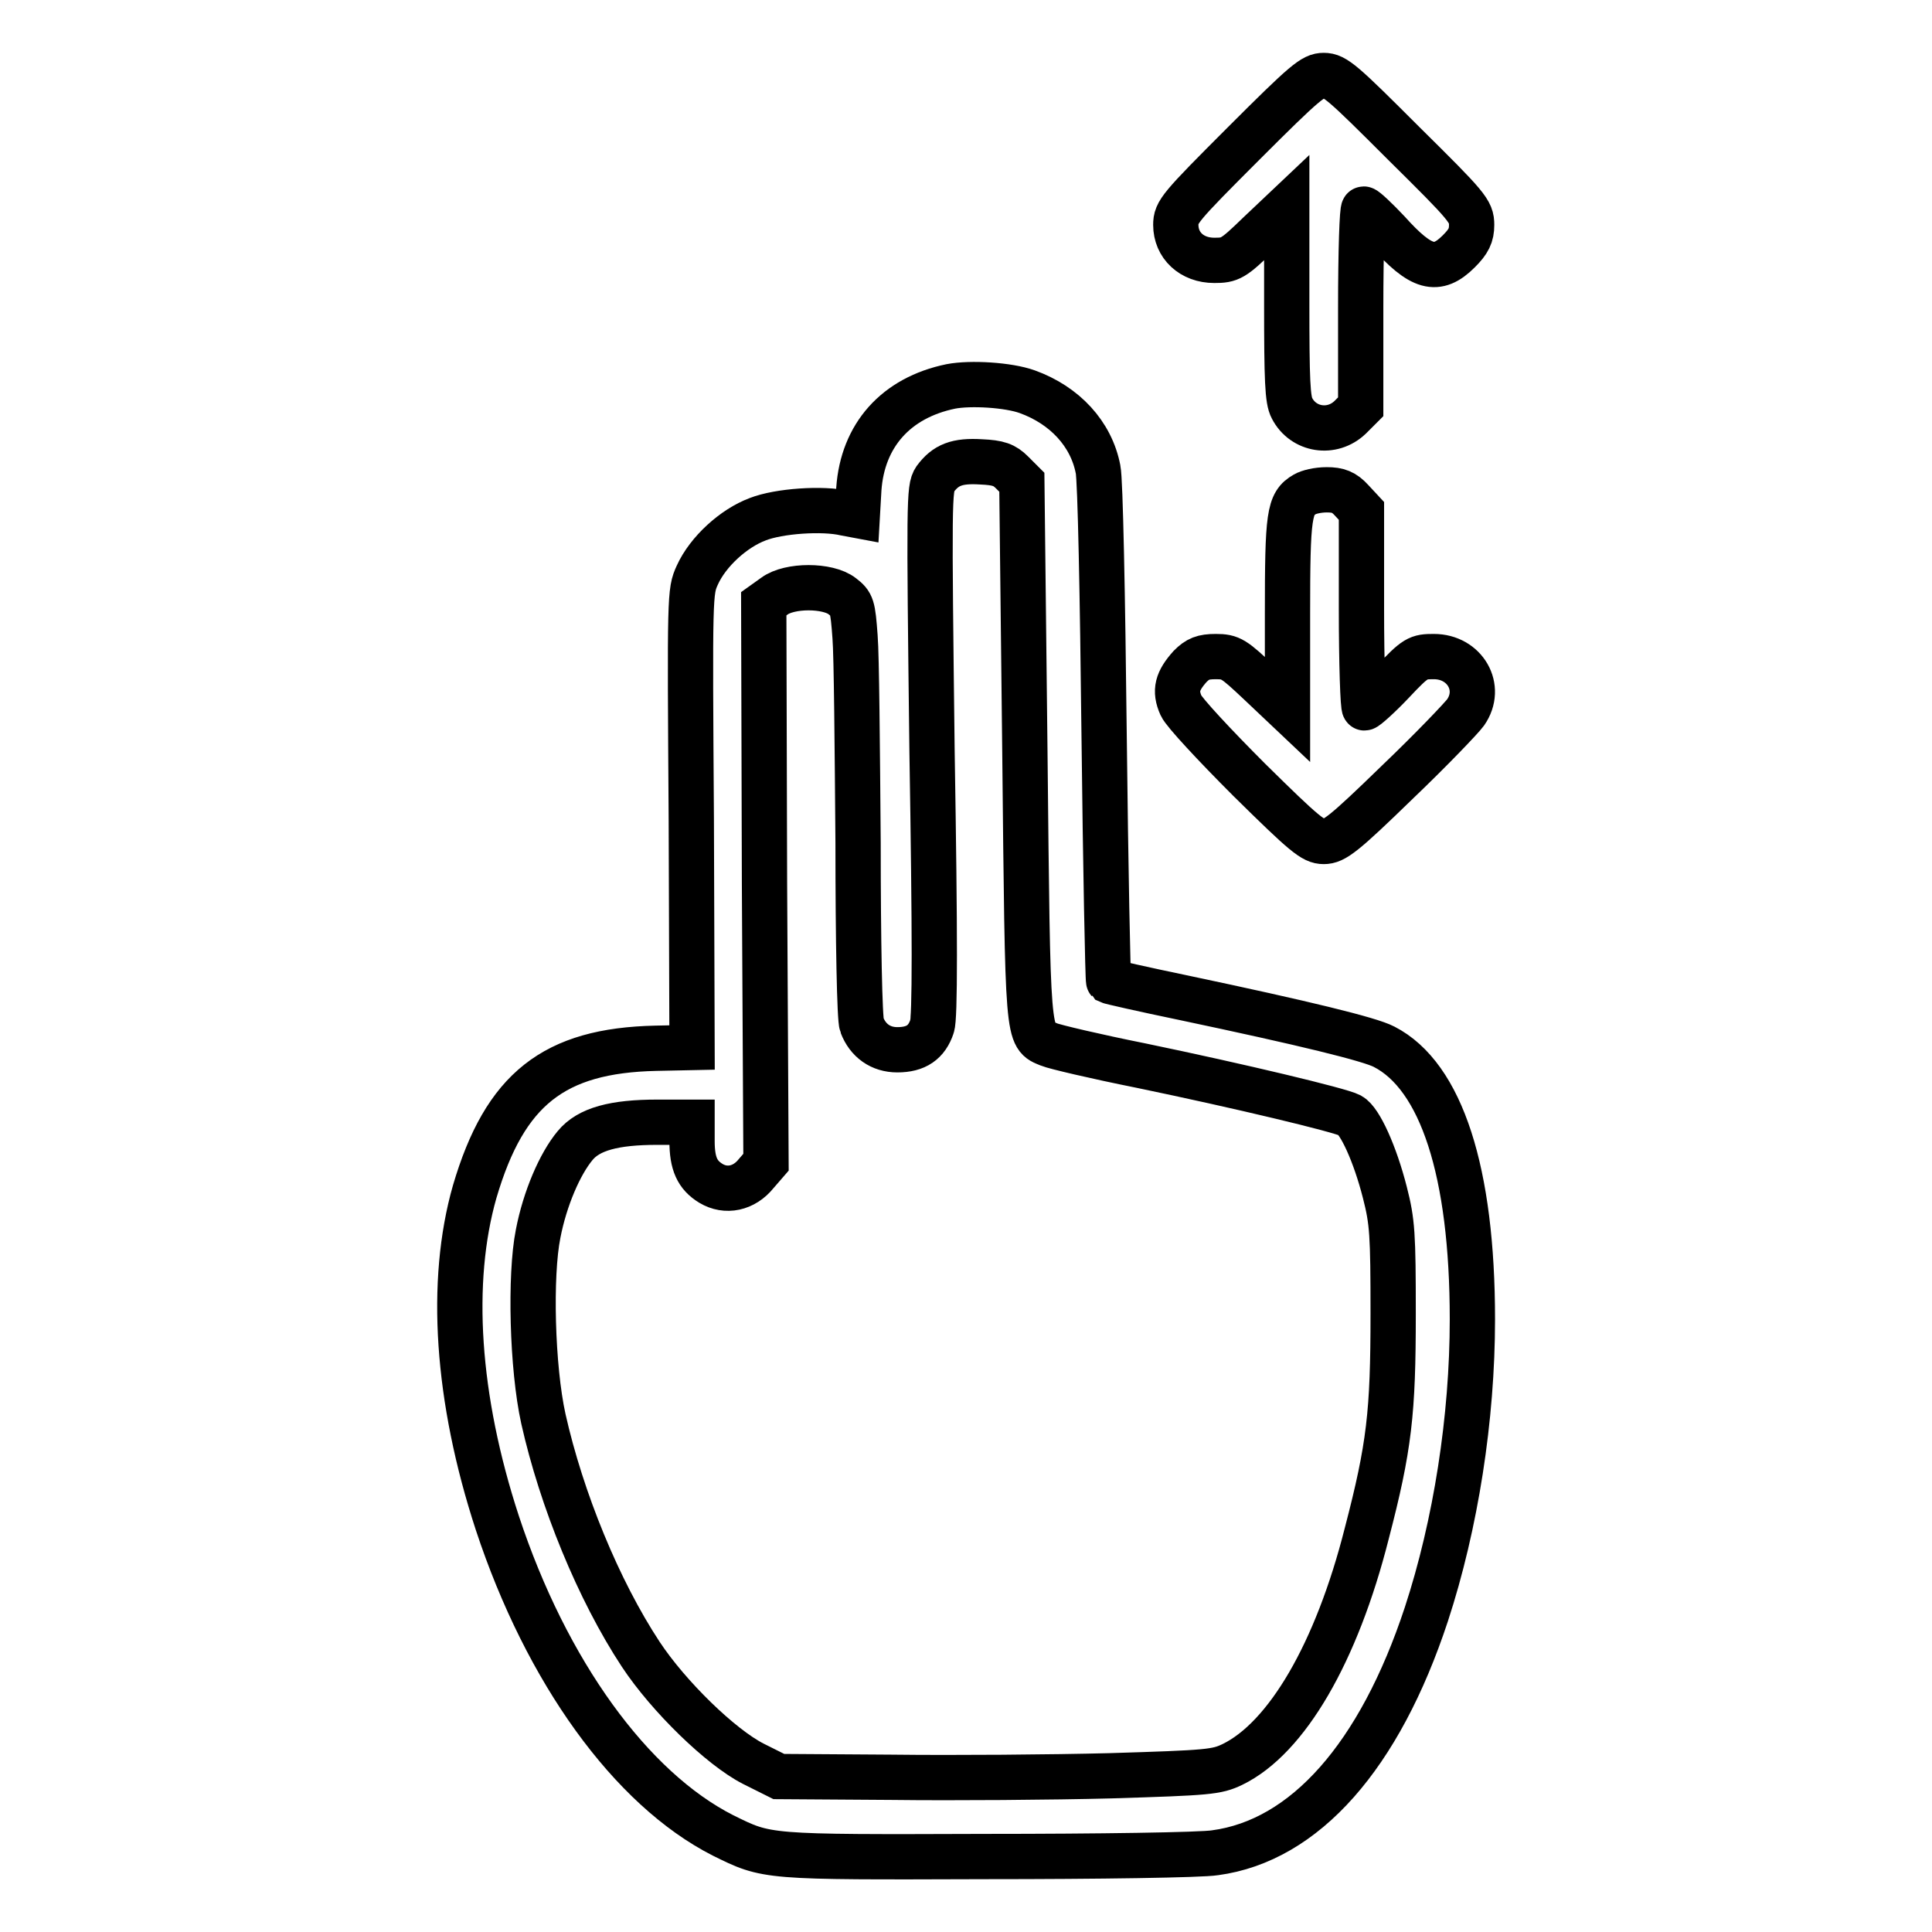 <?xml version="1.0" encoding="utf-8"?>
<!-- Svg Vector Icons : http://www.onlinewebfonts.com/icon -->
<!DOCTYPE svg PUBLIC "-//W3C//DTD SVG 1.1//EN" "http://www.w3.org/Graphics/SVG/1.1/DTD/svg11.dtd">
<svg version="1.1" xmlns="http://www.w3.org/2000/svg" xmlns:xlink="http://www.w3.org/1999/xlink" x="0px" y="0px" viewBox="0 0 256 256" enable-background="new 0 0 256 256" xml:space="preserve">
<g><g><g><path stroke-width="6" fill-opacity="0" stroke="#000000"  d="M164.8,19c-8.5,8.5-9,9.1-9,10.8c0,2.7,2.1,4.7,5.1,4.7c2.1,0,2.5-0.2,5.9-3.5l3.7-3.5v12.6c0,10.3,0.1,12.9,0.7,14c1.5,2.9,5.3,3.5,7.7,1.2l1.4-1.4V40.8c0-7.7,0.2-13.1,0.4-13.1c0.2,0,1.7,1.4,3.2,3c4.4,4.9,6.5,5.5,9.4,2.6c1.3-1.3,1.7-2.1,1.7-3.5c0-1.8-0.5-2.4-9-10.8c-8.1-8.1-9.1-9-10.6-9C174,10,173,10.8,164.8,19z"/><path stroke-width="6" fill-opacity="0" stroke="#000000"  d="M126,51.2c-7.3,1.5-11.7,6.5-12.2,13.6l-0.2,3.5L112,68c-3-0.7-8.8-0.3-11.6,0.8c-3.2,1.2-6.6,4.3-8,7.4c-1,2.2-1,2.5-0.8,32.4l0.1,30.2l-4.8,0.1c-13.5,0.3-20,5.4-24,19c-3.4,11.9-2.4,27.4,3,43.9c6.5,19.7,17.7,35.2,29.9,41.4c5.9,2.9,5.4,2.9,34.8,2.8c14.9,0,28.6-0.2,30.4-0.5c11.9-1.6,21.8-12.8,28-31.6c3.9-11.9,6.1-26,6.1-39.1c0-19.5-4.1-32.2-11.7-36.1c-1.9-1-10.5-3.1-26.6-6.5c-5.3-1.1-9.7-2.1-9.9-2.2c-0.1-0.1-0.4-14.8-0.6-32.7c-0.2-18.3-0.5-33.7-0.8-35.1c-0.9-4.7-4.4-8.5-9.4-10.3C133.6,51,128.6,50.7,126,51.2z M134.1,62.6l1.3,1.3l0.4,35.6c0.4,38.7,0.3,37.7,3.2,38.9c0.7,0.3,6.2,1.6,12.2,2.8c13,2.7,26.4,5.9,27.7,6.6c1.3,0.7,3.3,5.1,4.6,10.2c1,3.9,1.1,5.5,1.1,16.1c0,13.1-0.5,17.6-3.5,29.1c-4,15.8-10.6,27.1-17.8,30.6c-2.1,1-3.1,1.1-16.2,1.5c-7.7,0.2-20.7,0.3-28.9,0.2l-15-0.1l-3.4-1.7c-4.3-2.2-11.2-8.9-14.9-14.5c-5.6-8.5-10.5-20.5-12.9-31.2c-1.5-6.8-1.8-19-0.7-24.5c0.9-4.7,2.9-9.3,4.9-11.7c1.8-2.2,5.2-3.1,10.9-3.1h4.6v2.5c0,3,0.7,4.5,2.5,5.6c2,1.2,4.4,0.7,6-1.3l1.3-1.5l-0.2-37l-0.1-37l1.4-1c2-1.5,7.1-1.5,9,0c1.3,1,1.4,1.3,1.7,5.4c0.2,2.4,0.3,14.7,0.4,27.3c0,13,0.2,23.4,0.5,24.1c0.8,2.1,2.5,3.3,4.7,3.3c2.5,0,3.9-1,4.6-3.1c0.4-1.1,0.4-12,0-36.4c-0.4-33.2-0.4-34.9,0.4-36.1c1.4-1.9,2.9-2.5,6.1-2.3C132.3,61.3,133.1,61.6,134.1,62.6z"/><path stroke-width="6" fill-opacity="0" stroke="#000000"  d="M172.9,65.5c-2.1,1.2-2.3,2.7-2.3,15.9V94l-3.7-3.5c-3.4-3.2-3.8-3.5-5.8-3.5c-1.7,0-2.4,0.3-3.4,1.3c-1.7,1.9-2.1,3.2-1.2,5.2c0.4,0.9,4.5,5.3,9,9.8c7.4,7.3,8.5,8.2,9.9,8.2c1.4,0,2.6-0.9,9.8-7.9c4.5-4.3,8.5-8.5,9-9.2c2.3-3.3-0.1-7.4-4.2-7.4c-2.1,0-2.4,0.1-5.5,3.4c-1.8,1.9-3.5,3.4-3.7,3.4c-0.2,0-0.4-5.9-0.4-13.1V67.7l-1.3-1.4c-1-1.1-1.8-1.4-3.3-1.4C174.6,64.9,173.4,65.2,172.9,65.5z"/></g></g></g>
</svg>